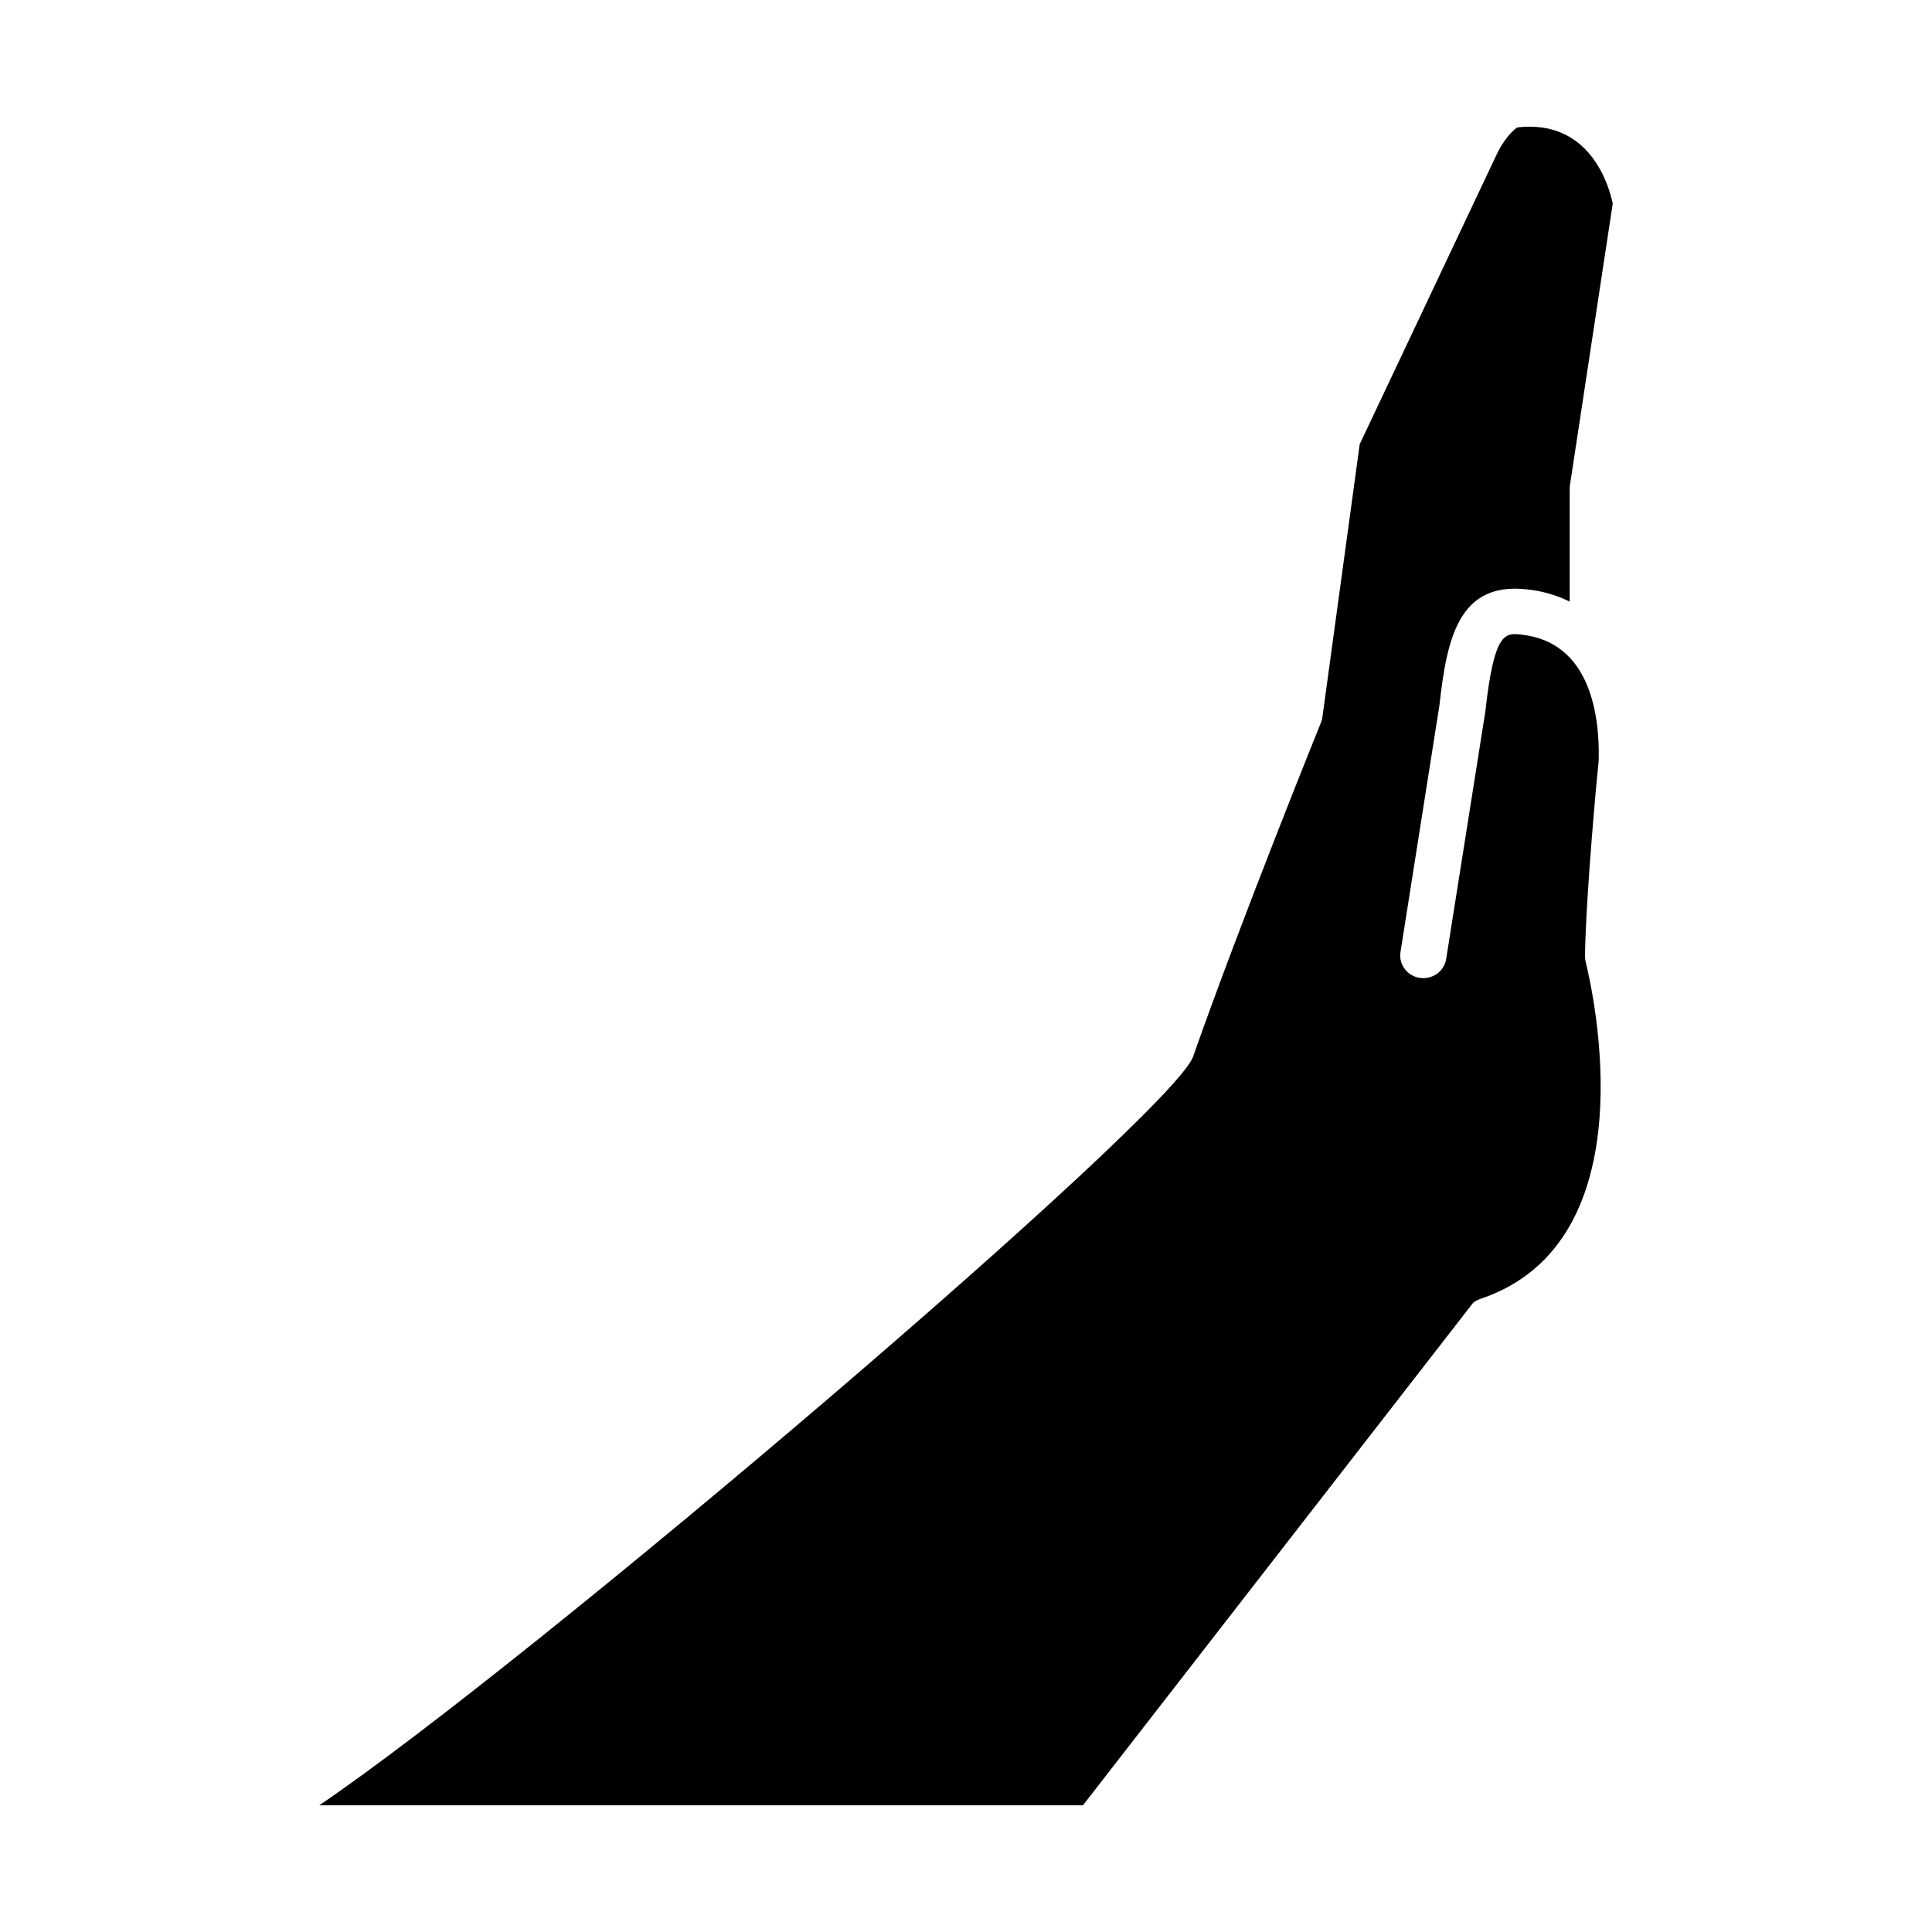 <?xml version="1.0" encoding="UTF-8"?>
<!-- Uploaded to: ICON Repo, www.svgrepo.com, Generator: ICON Repo Mixer Tools -->
<svg fill="#000000" width="800px" height="800px" version="1.1" viewBox="144 144 512 512" xmlns="http://www.w3.org/2000/svg">
 <path d="m564.21 398.86c1.848 7.547 17.141 74.188-27.816 89.332-0.734 0.242-1.41 0.605-2.023 1.094l-103.38 133.14h-202.39c56.34-38.16 226.18-183.09 231.57-198.39 12.918-36.727 33.66-87.945 33.852-88.43 0.176-0.484 0.363-0.969 0.422-1.508l9.891-72.371 36.547-77.324c2.332-4.523 4.602-6.219 5.215-6.641 19.348-2.231 24.32 15.574 25.297 20.164l-11.355 74.727c0 0.238-0.059 0.539-0.059 0.84v29.938c-3.445-1.691-7.25-2.84-11.48-3.258-17.879-1.93-21.07 12.918-23.035 30.723l-10.316 65.371c-0.555 3.258 1.785 6.402 5.106 6.883 3.375 0.484 6.5-1.754 6.996-5.008l10.383-65.609c2.332-21.129 5.215-20.824 9.574-20.344 18.551 1.996 20.758 22.031 20.461 33.383-0.188 1.445-3.375 34.828-3.629 51.727-0.008 0.547 0.051 1.023 0.176 1.562z"/>
</svg>
